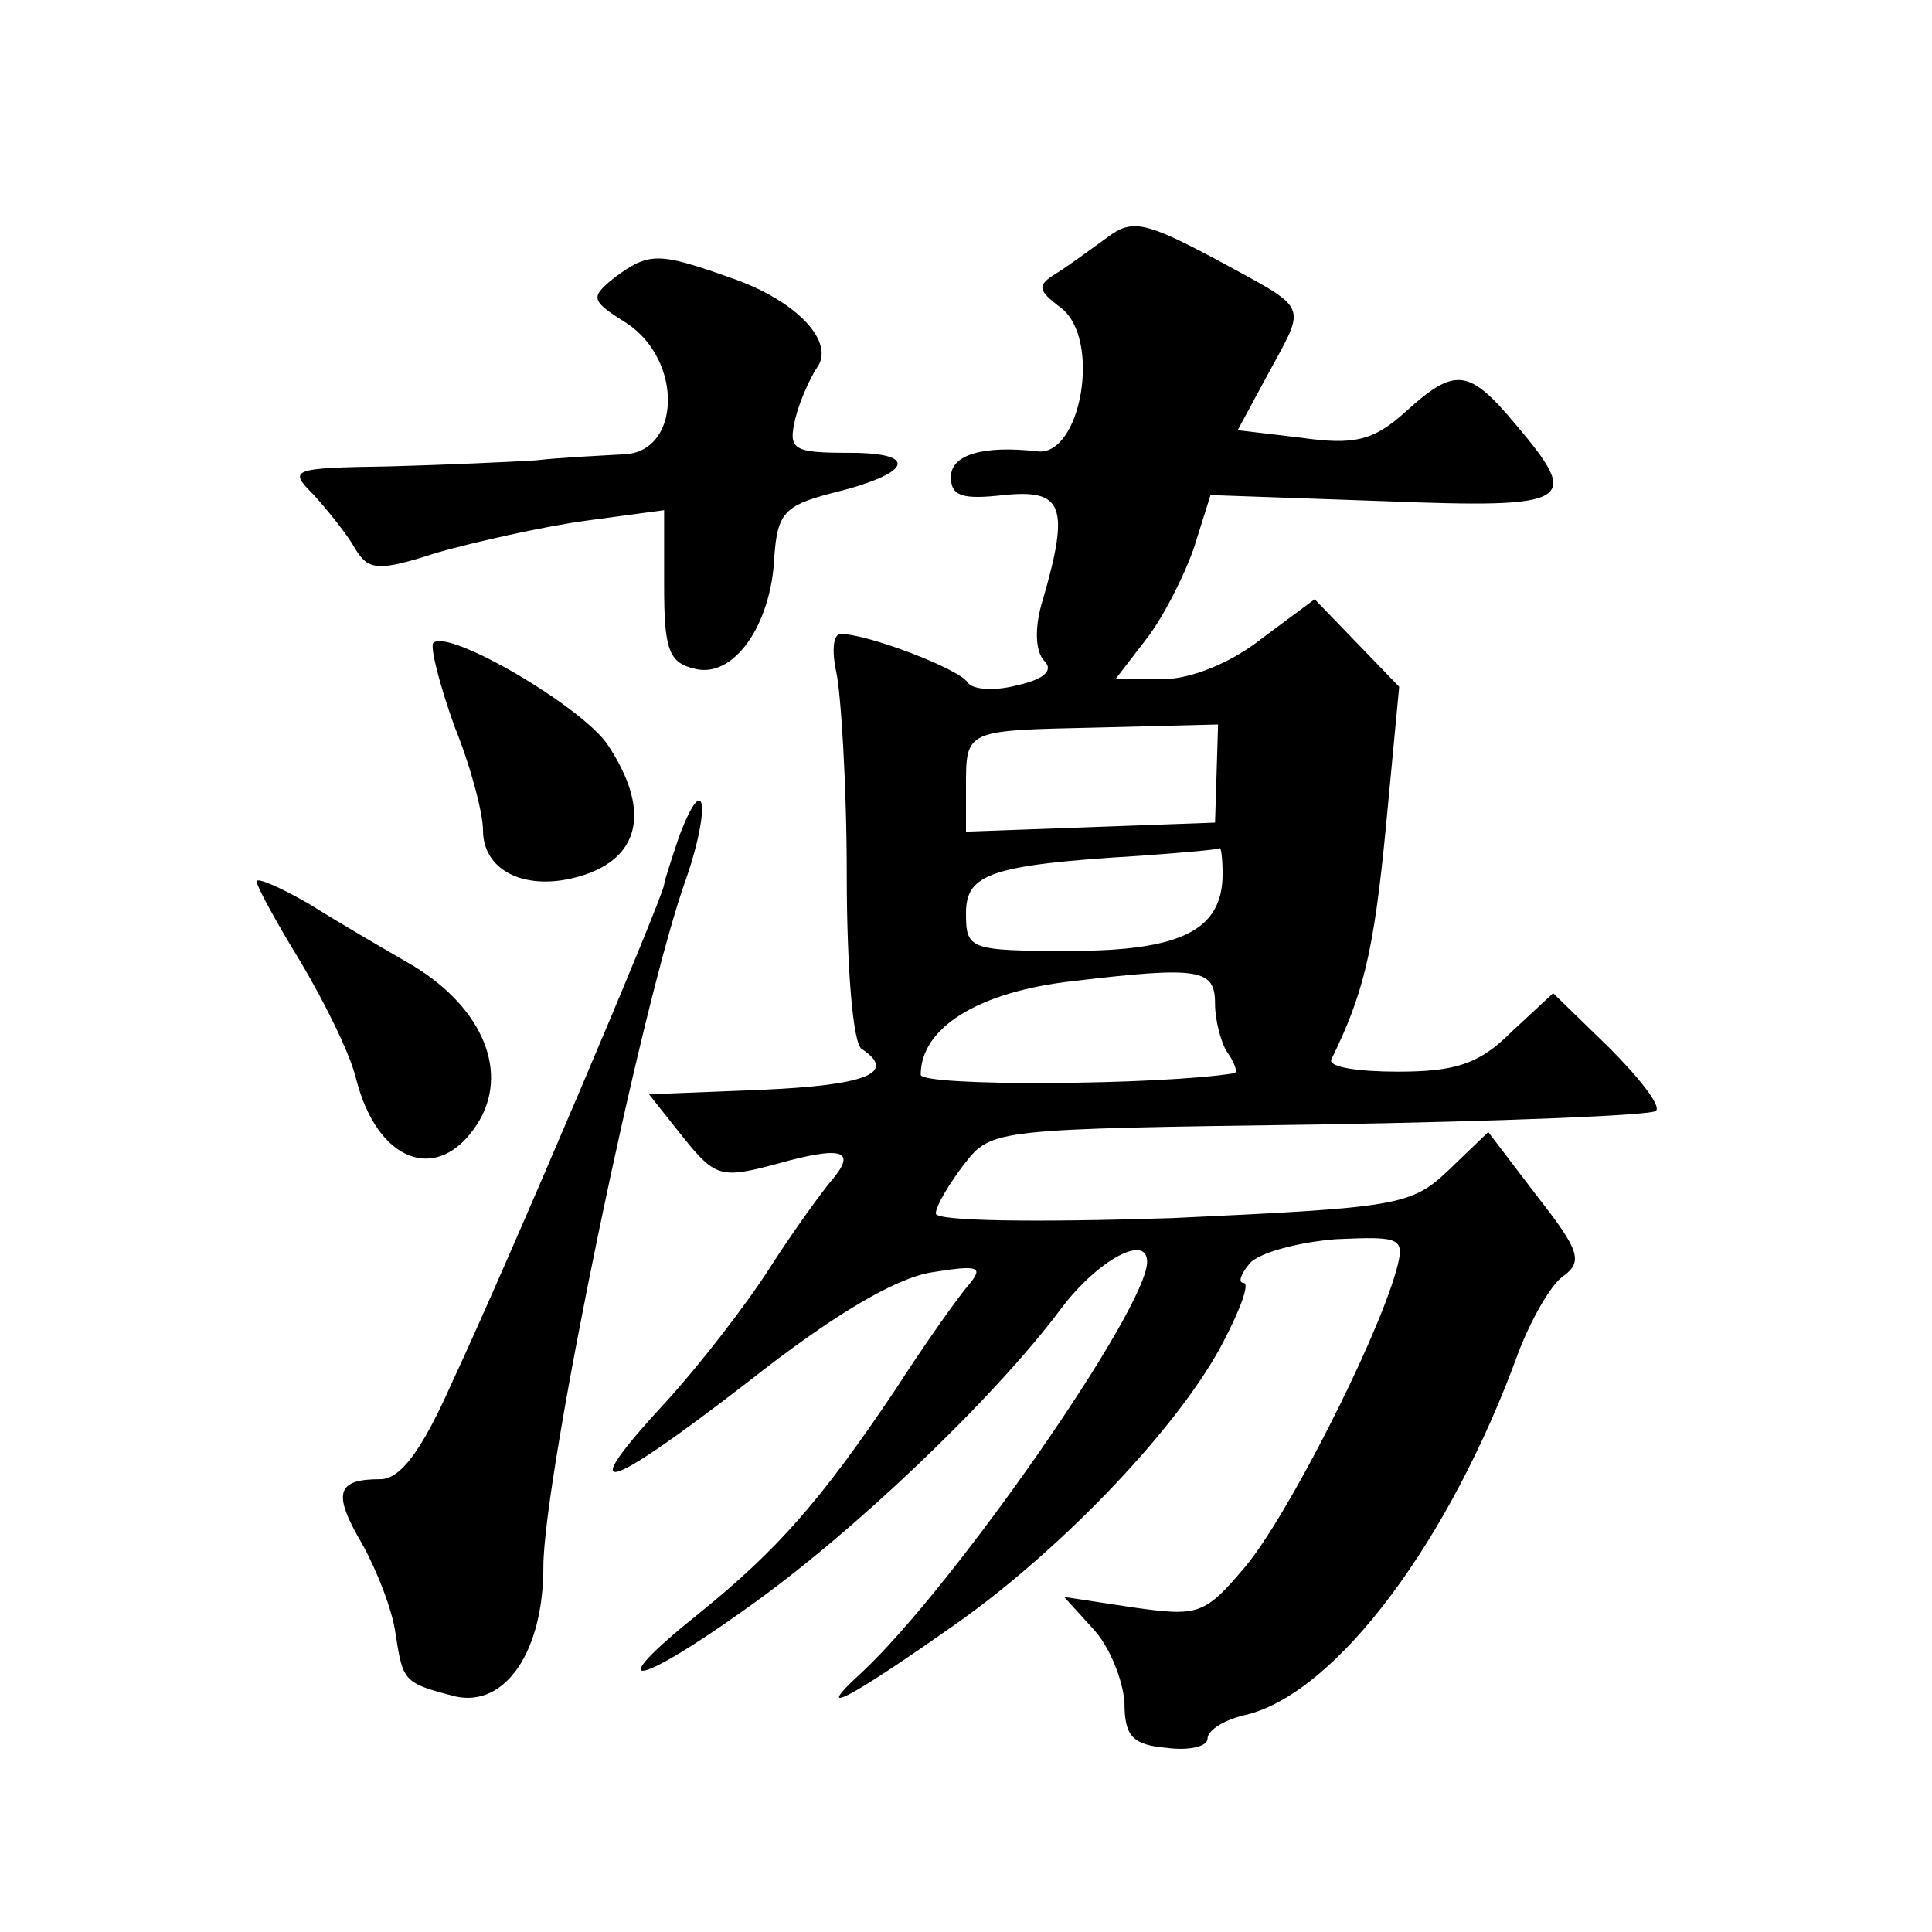 <?xml version="1.0" standalone="no"?>
<!DOCTYPE svg PUBLIC "-//W3C//DTD SVG 20010904//EN"
 "http://www.w3.org/TR/2001/REC-SVG-20010904/DTD/svg10.dtd">
<svg version="1.0" xmlns="http://www.w3.org/2000/svg"
 width="128pt" height="128pt" viewBox="0 0 128 128"
 preserveAspectRatio="xMidYMid meet">
<g transform="translate(0,128) scale(0.1,-0.1)"
fill="#0" stroke="none">
<path d="M734 1123 c-11 -8 -26 -19 -34 -24 -13 -8 -13 -11 3 -23 27 -21 13 -99
-16 -95 -35 4 -57 -2 -57 -17 0 -13 8 -15 35 -12 39 4 44 -7 26 -69 -6 -19 -5 -35
1 -41 6 -6 0 -12 -18 -16 -15 -4 -30 -3 -33 2 -6 9 -66 32 -84 32 -5 0 -6 -11 -3
-25 3 -13 7 -74 7 -135 0 -60 4 -112 10 -115 24 -16 2 -24 -66 -27 l-75 -3 23 -29
c21 -26 25 -27 62 -17 43 12 53 9 36 -11 -6 -7 -25 -33 -41 -58 -16 -25 -47 -65
-69 -89 -61 -66 -42 -61 54 13 57 45 98 69 122 73 31 5 35 4 25 -8 -7 -8 -29 -39
-49 -70 -49 -73 -78 -106 -130 -148 -65 -52 -43 -50 31 3 71 50 165 140 209 199
24 32 57 50 57 31 0 -31 -128 -215 -189 -272 -34 -31 -10 -19 65 34 70 50 147 131
175 186 11 21 17 38 13 38 -4 0 -2 6 4 13 6 7 32 14 57 16 44 2 46 1 40 -21 -14
-49 -73 -164 -100 -196 -27 -32 -31 -33 -74 -27 l-46 7 20 -22 c10 -11 19 -33 20
-48 0 -22 5 -28 28 -30 15 -2 27 1 27 6 0 6 12 13 26 16 60 15 135 116 180 240
8 21 21 44 29 50 14 10 12 17 -17 54 l-32 42 -26 -25 c-25 -24 -34 -25 -183 -32
-92 -3 -157 -2 -157 3 0 5 9 20 19 33 18 23 20 23 235 26 119 2 220 6 223 9 4 3
-11 22 -31 42 l-37 36 -28 -26 c-21 -21 -37 -26 -75 -26 -26 0 -46 3 -44 8 21 43
28 70 36 152 l9 95 -28 29 -28 29 -35 -26 c-20 -16 -47 -27 -66 -27 l-31 0 20 26
c11 14 25 41 32 61 l11 35 114 -4 c127 -5 132 -1 88 51 -31 37 -40 38 -73 8 -21
-19 -34 -22 -69 -17 l-42 5 20 37 c26 48 28 42 -34 76 -47 25 -56 27 -72 15z m72
-356 l-1 -32 -82 -3 -83 -3 0 29 c0 39 -1 38 88 40 l79 2 -1 -33z m4 -66 c0 -37
-27 -51 -101 -51 -67 0 -69 1 -69 25 0 26 16 32 115 38 28 2 51 4 53 5 1 1 2 -7
2 -17z m-5 -86 c0 -11 4 -26 8 -32 5 -7 7 -13 5 -14 -49 -8 -208 -9 -208 -1 0 31
38 55 101 62 84 10 94 8 94 -15z M407 1096 c-16 -13 -16 -15 8 -30 38 -25 36 -86
-2 -87 -16 -1 -41 -2 -58 -4 -16 -1 -60 -3 -97 -4 -66 -1 -67 -2 -50 -19 9 -10
22 -26 27 -35 9 -15 15 -16 55 -3 25 7 69 17 98 21 l52 7 0 -50 c0 -42 3 -51 20
-55 26 -7 51 29 53 74 2 29 7 34 37 42 54 13 60 27 13 27 -38 0 -41 2 -36 23 3
12 10 27 14 33 13 17 -13 45 -57 60 -48 17 -54 17 -77 0z M287 854 c-2 -3 4 -27
14 -55 11 -27 19 -58 19 -69 0 -29 32 -42 69 -29 36 13 41 44 14 85 -16 25 -106
78 -116 68z M450 726 c-5 -15 -10 -30 -10 -32 0 -7 -104 -252 -141 -331 -20 -45
-34 -63 -47 -63 -29 0 -32 -9 -12 -43 10 -18 20 -44 22 -59 5 -32 5 -33 40 -42
33 -7 58 30 58 86 0 59 65 375 95 457 16 47 12 72 -5 27z M170 696 c0 -3 13 -27
29 -53 16 -27 33 -61 37 -78 14 -55 54 -70 80 -30 22 34 4 77 -42 105 -19 11 -50
29 -69 41 -19 11 -35 18 -35 15z"/>
</g>
</svg>
